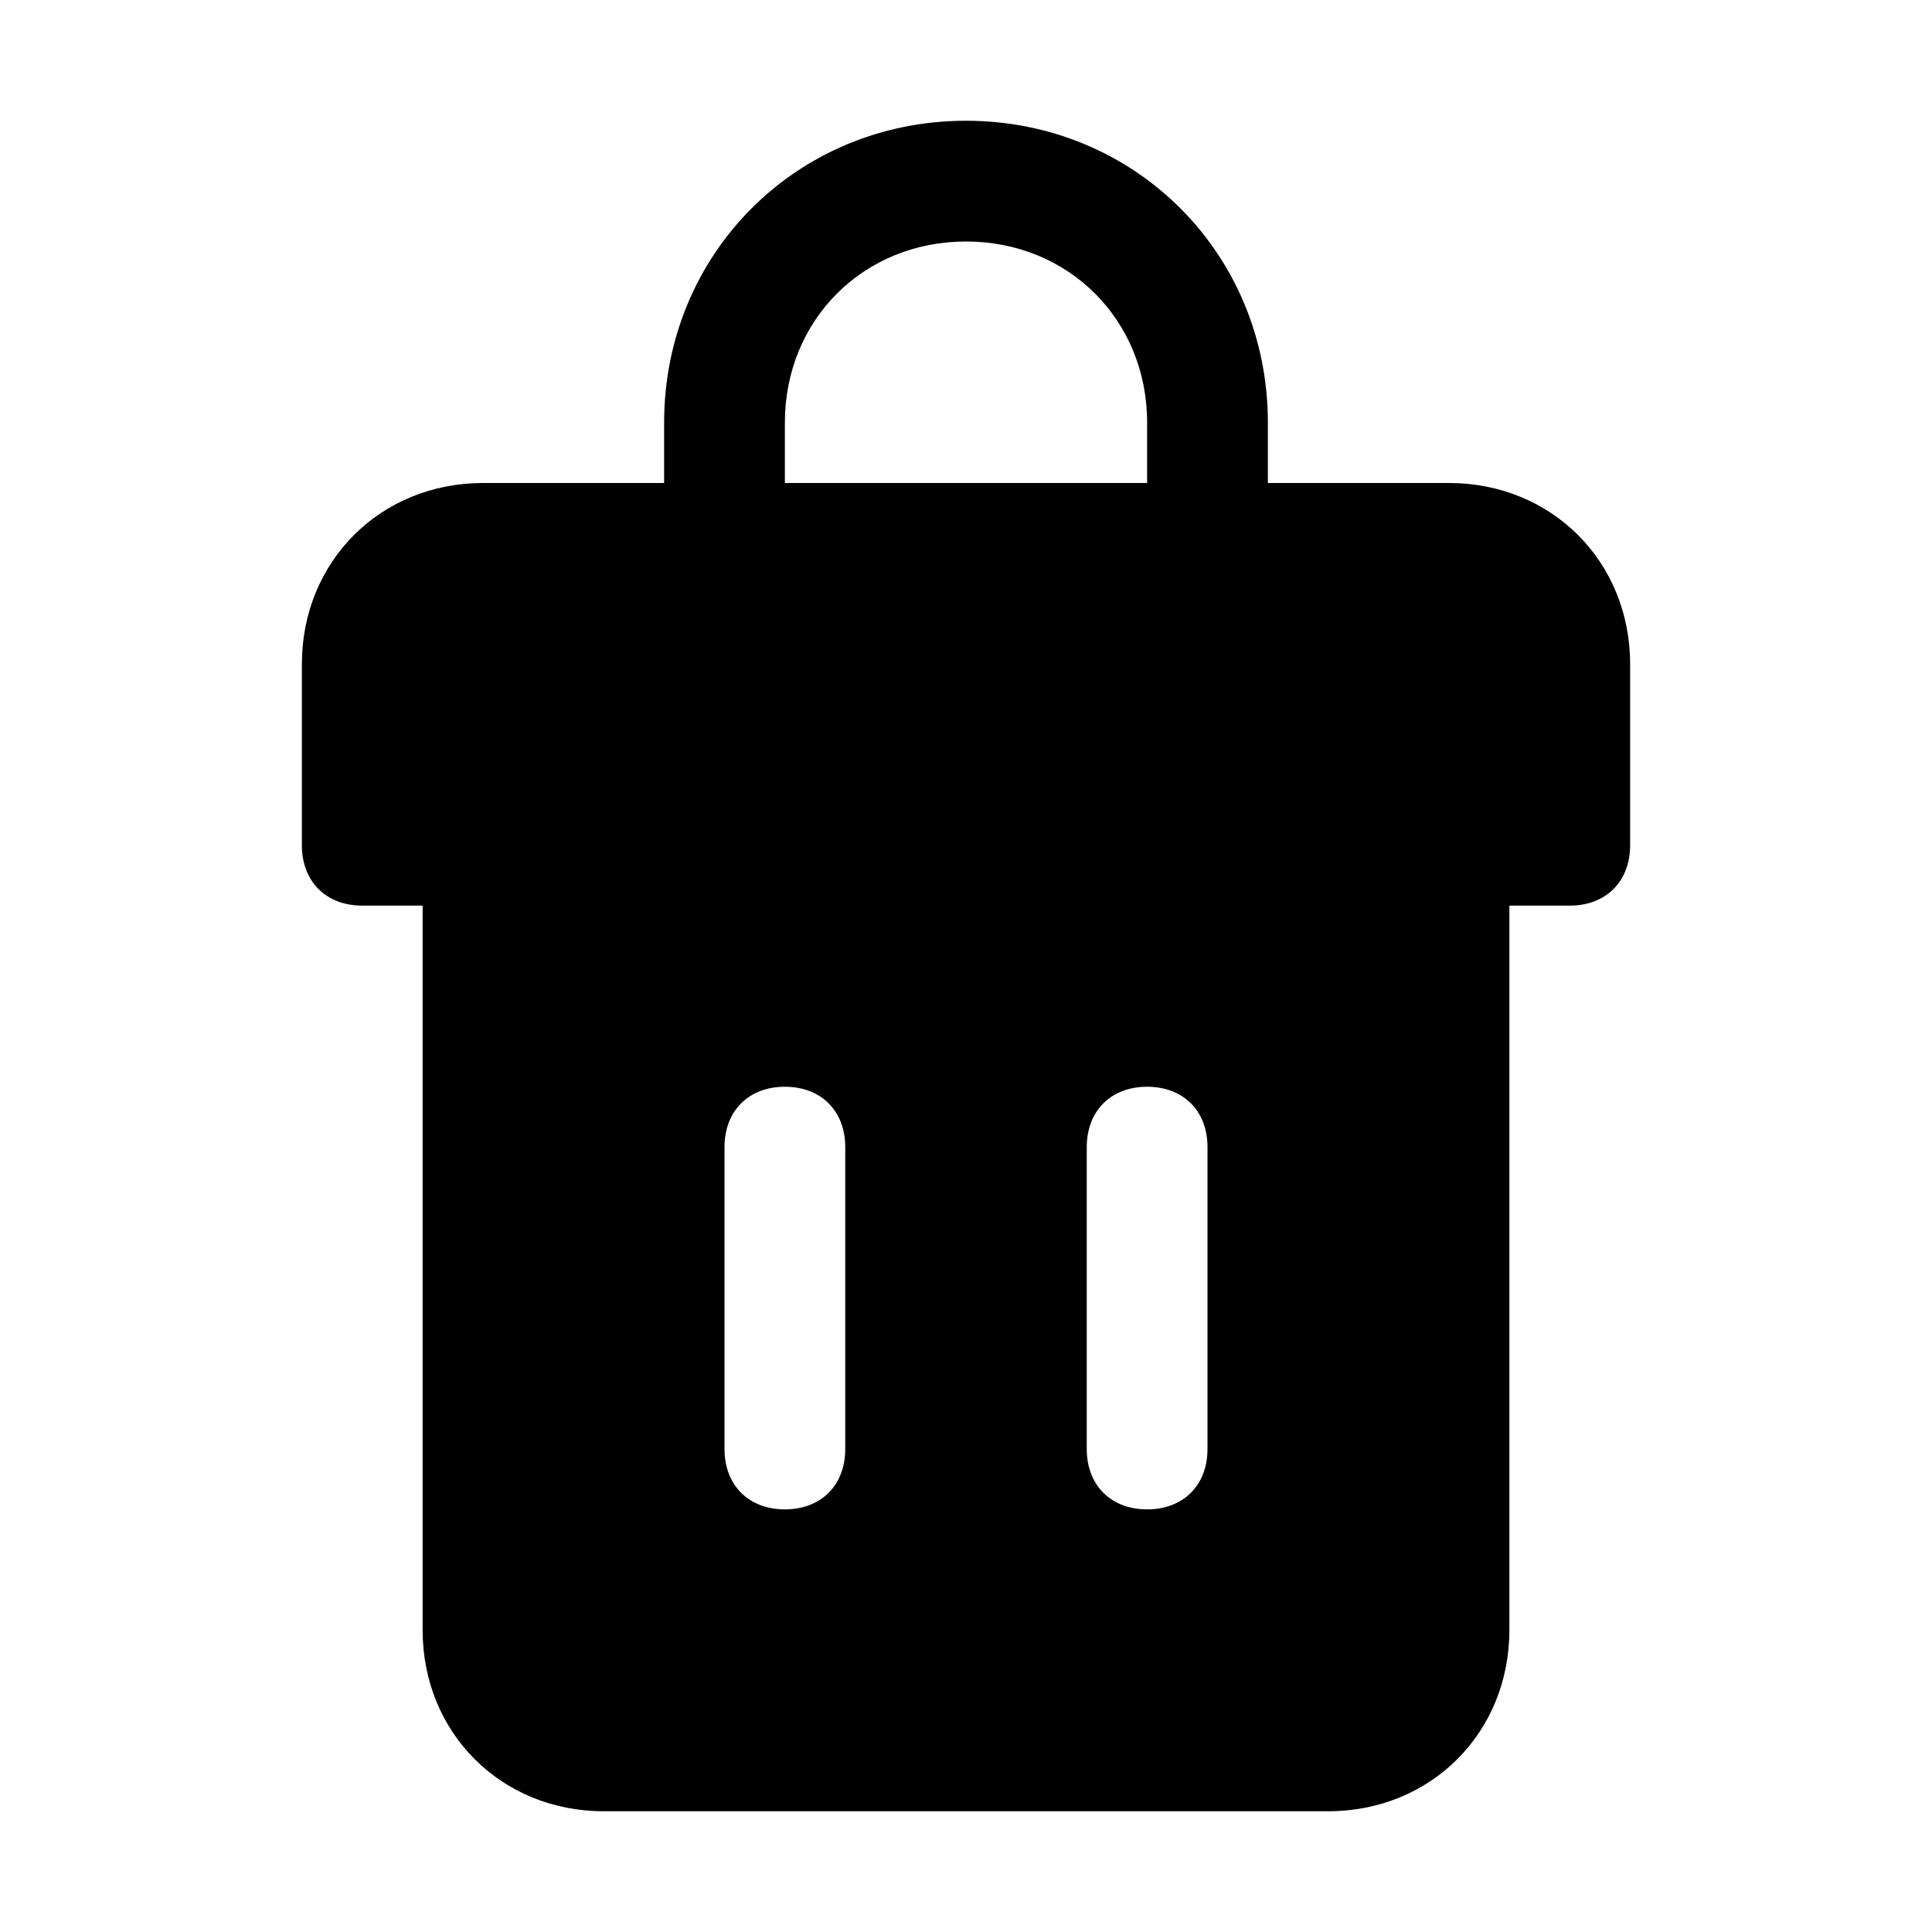 <?xml version="1.0" encoding="utf-8"?>

<!-- Скачано с сайта svg4.ru / Downloaded from svg4.ru -->
<svg fill="#000000" height="800px" width="800px" version="1.1" id="Icons" xmlns="http://www.w3.org/2000/svg" xmlns:xlink="http://www.w3.org/1999/xlink" 
	 viewBox="0 0 32 32" xml:space="preserve">
<path d="M24,8h-3V7c0-2.8-2.2-5-5-5s-5,2.2-5,5v1H8c-1.7,0-3,1.3-3,3v3c0,0.6,0.4,1,1,1h1v12c0,1.7,1.3,3,3,3h12c1.7,0,3-1.3,3-3V15
	h1c0.6,0,1-0.4,1-1v-3C27,9.3,25.7,8,24,8z M13,7c0-1.7,1.3-3,3-3s3,1.3,3,3v1h-6V7z M14,24c0,0.6-0.4,1-1,1s-1-0.4-1-1v-5
	c0-0.6,0.4-1,1-1s1,0.4,1,1V24z M20,24c0,0.6-0.4,1-1,1s-1-0.4-1-1v-5c0-0.6,0.4-1,1-1s1,0.4,1,1V24z"/>
</svg>